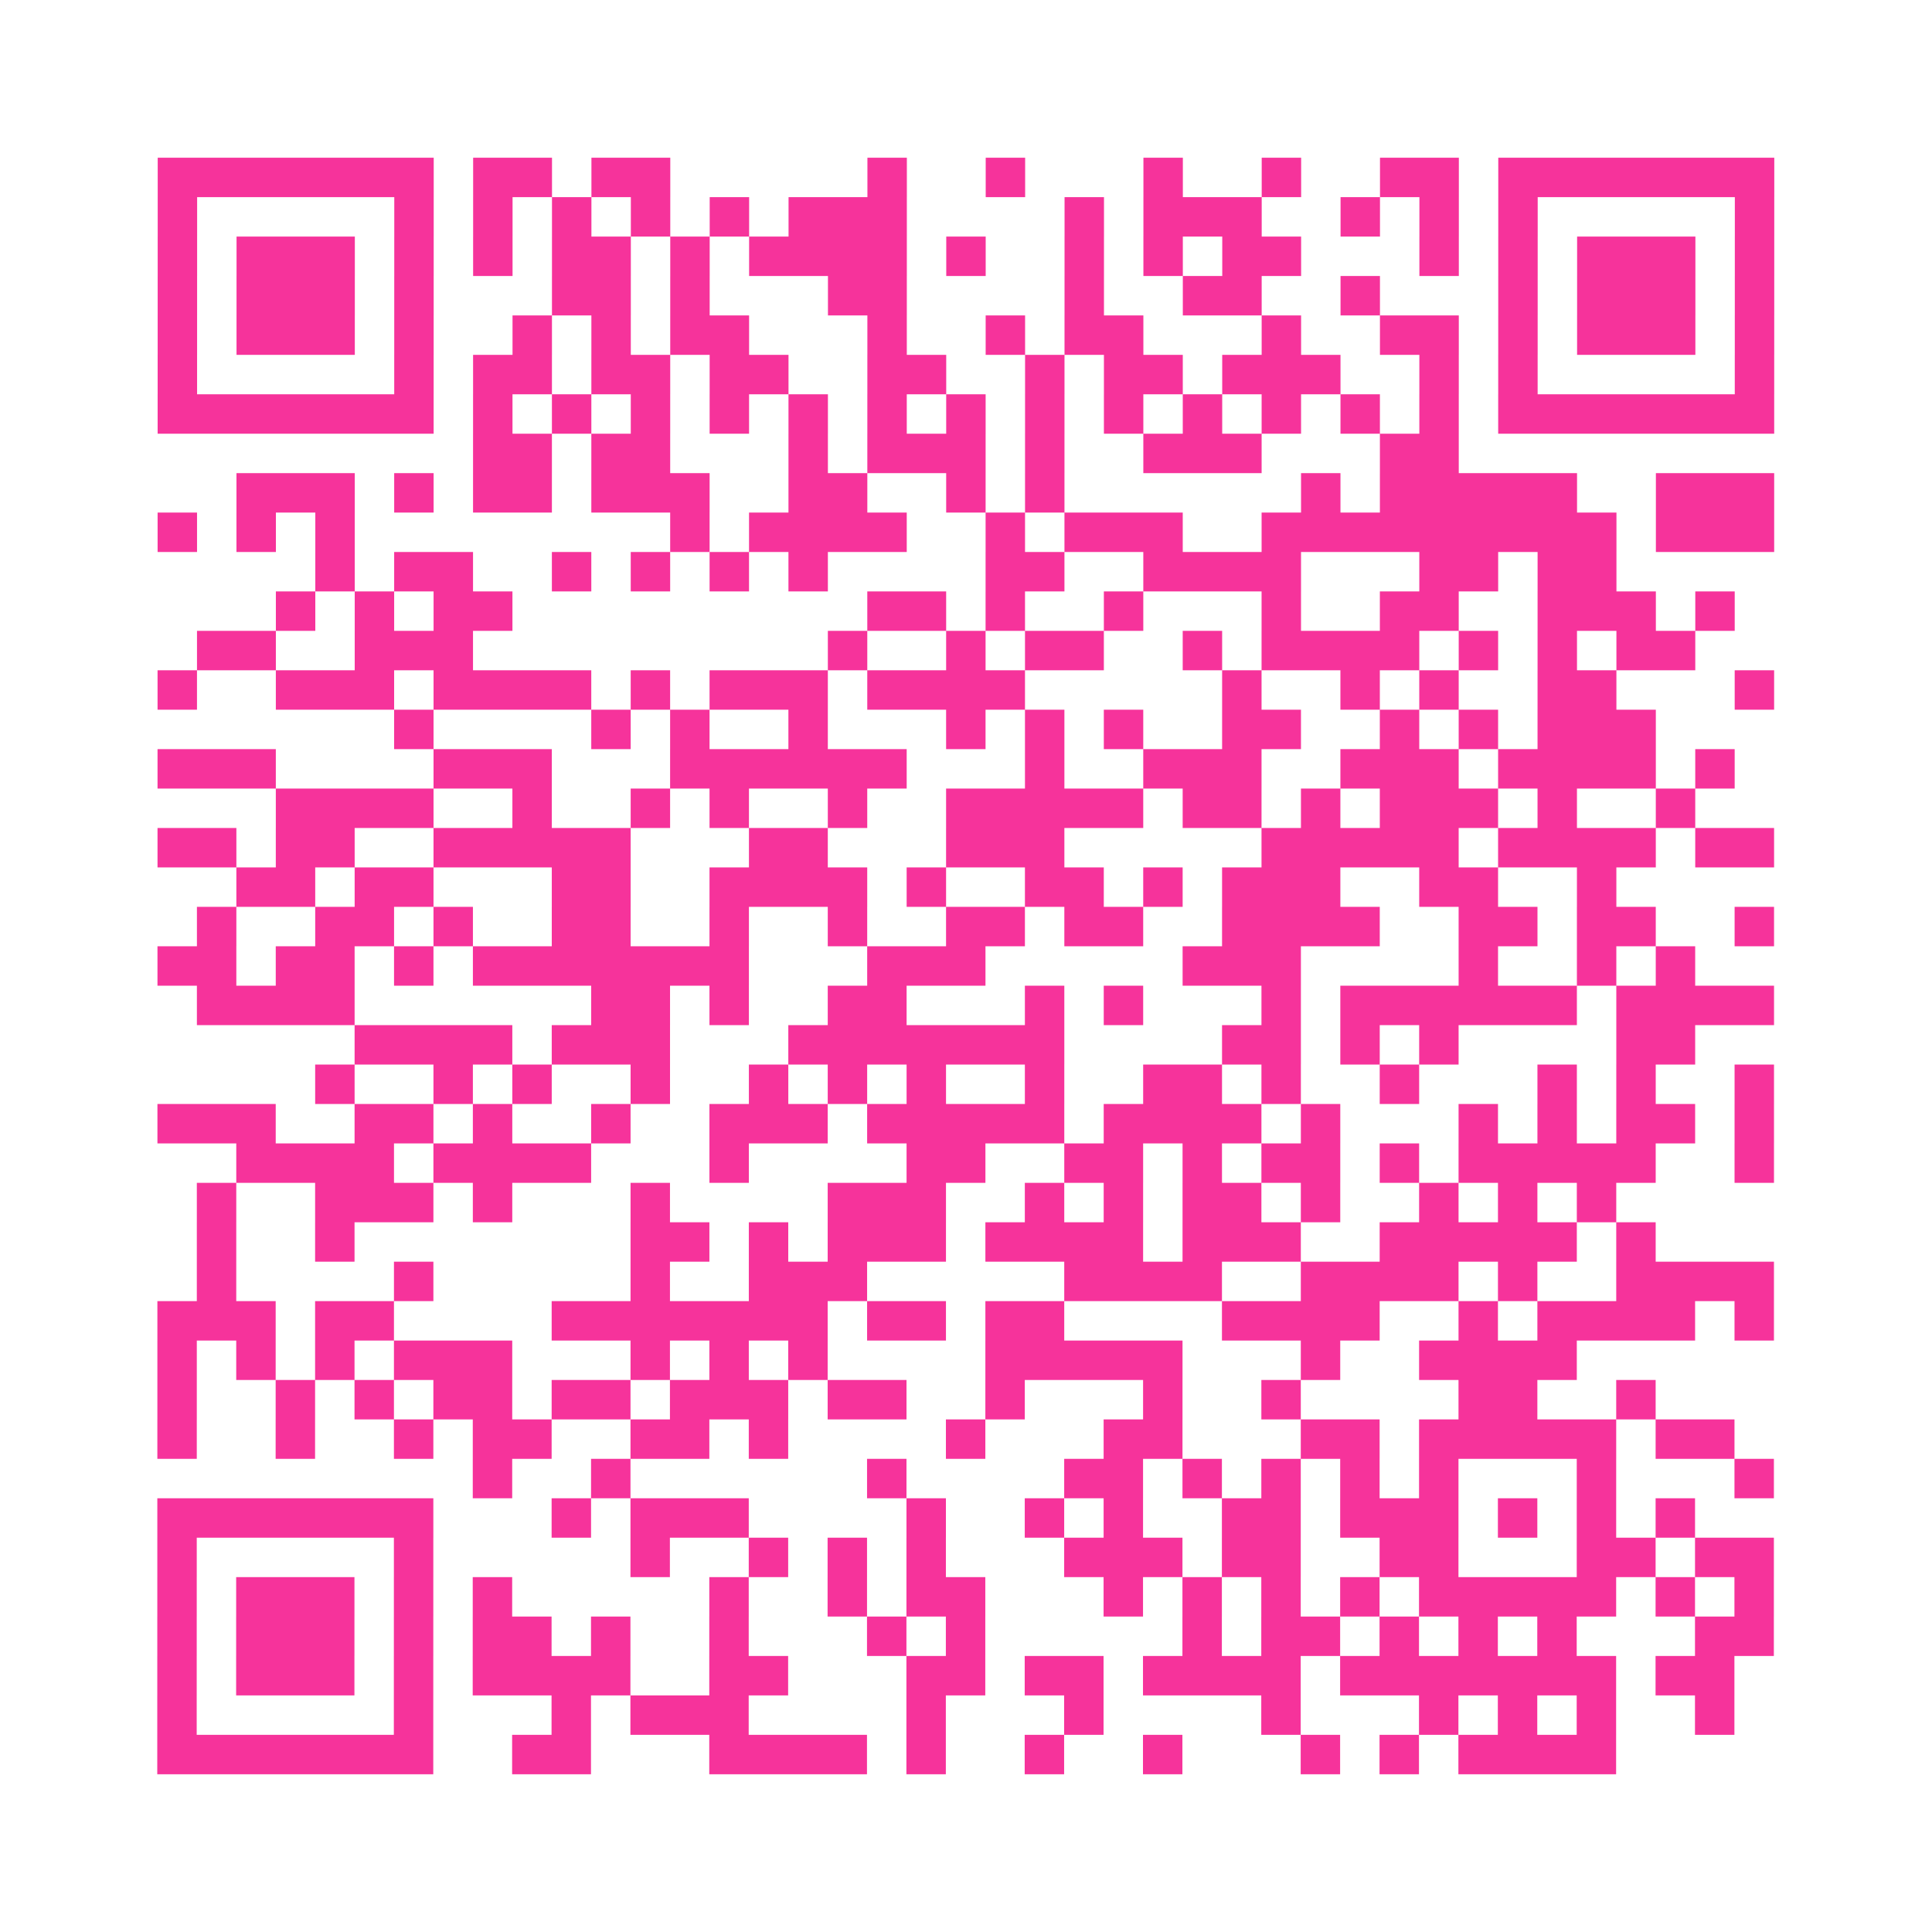 <?xml version="1.0" encoding="UTF-8"?>
<svg xmlns="http://www.w3.org/2000/svg" viewBox="0 0 49 49" class="pyqrcode"><path fill="transparent" d="M0 0h49v49h-49z"/><path stroke="#f6339b" class="pyqrline" d="M4 4.5h7m1 0h2m1 0h2m5 0h1m2 0h1m3 0h1m2 0h1m2 0h2m1 0h7m-41 1h1m5 0h1m1 0h1m1 0h1m1 0h1m1 0h1m1 0h3m4 0h1m1 0h3m2 0h1m1 0h1m1 0h1m5 0h1m-41 1h1m1 0h3m1 0h1m1 0h1m1 0h2m1 0h1m1 0h4m1 0h1m2 0h1m1 0h1m1 0h2m3 0h1m1 0h1m1 0h3m1 0h1m-41 1h1m1 0h3m1 0h1m3 0h2m1 0h1m3 0h2m4 0h1m2 0h2m2 0h1m3 0h1m1 0h3m1 0h1m-41 1h1m1 0h3m1 0h1m2 0h1m1 0h1m1 0h2m3 0h1m2 0h1m1 0h2m3 0h1m2 0h2m1 0h1m1 0h3m1 0h1m-41 1h1m5 0h1m1 0h2m1 0h2m1 0h2m2 0h2m2 0h1m1 0h2m1 0h3m2 0h1m1 0h1m5 0h1m-41 1h7m1 0h1m1 0h1m1 0h1m1 0h1m1 0h1m1 0h1m1 0h1m1 0h1m1 0h1m1 0h1m1 0h1m1 0h1m1 0h1m1 0h7m-33 1h2m1 0h2m3 0h1m1 0h3m1 0h1m2 0h3m3 0h2m-31 1h3m1 0h1m1 0h2m1 0h3m2 0h2m2 0h1m1 0h1m6 0h1m1 0h5m2 0h3m-41 1h1m1 0h1m1 0h1m8 0h1m1 0h4m2 0h1m1 0h3m2 0h9m1 0h3m-37 1h1m1 0h2m2 0h1m1 0h1m1 0h1m1 0h1m4 0h2m2 0h4m3 0h2m1 0h2m-34 1h1m1 0h1m1 0h2m9 0h2m1 0h1m2 0h1m3 0h1m2 0h2m2 0h3m1 0h1m-39 1h2m2 0h3m9 0h1m2 0h1m1 0h2m2 0h1m1 0h4m1 0h1m1 0h1m1 0h2m-39 1h1m2 0h3m1 0h4m1 0h1m1 0h3m1 0h4m5 0h1m2 0h1m1 0h1m2 0h2m3 0h1m-35 1h1m4 0h1m1 0h1m2 0h1m3 0h1m1 0h1m1 0h1m2 0h2m2 0h1m1 0h1m1 0h3m-38 1h3m4 0h3m3 0h6m3 0h1m2 0h3m2 0h3m1 0h4m1 0h1m-37 1h4m2 0h1m2 0h1m1 0h1m2 0h1m2 0h5m1 0h2m1 0h1m1 0h3m1 0h1m2 0h1m-39 1h2m1 0h2m2 0h5m3 0h2m3 0h3m5 0h5m1 0h4m1 0h2m-39 1h2m1 0h2m3 0h2m2 0h4m1 0h1m2 0h2m1 0h1m1 0h3m2 0h2m2 0h1m-36 1h1m2 0h2m1 0h1m2 0h2m2 0h1m2 0h1m2 0h2m1 0h2m2 0h4m2 0h2m1 0h2m2 0h1m-41 1h2m1 0h2m1 0h1m1 0h7m3 0h3m5 0h3m4 0h1m2 0h1m1 0h1m-38 1h4m6 0h2m1 0h1m2 0h2m3 0h1m1 0h1m3 0h1m1 0h6m1 0h4m-36 1h4m1 0h3m3 0h7m4 0h2m1 0h1m1 0h1m4 0h2m-35 1h1m2 0h1m1 0h1m2 0h1m2 0h1m1 0h1m1 0h1m2 0h1m2 0h2m1 0h1m2 0h1m3 0h1m1 0h1m2 0h1m-41 1h3m2 0h2m1 0h1m2 0h1m2 0h3m1 0h5m1 0h4m1 0h1m3 0h1m1 0h1m1 0h2m1 0h1m-39 1h4m1 0h4m3 0h1m4 0h2m2 0h2m1 0h1m1 0h2m1 0h1m1 0h5m2 0h1m-40 1h1m2 0h3m1 0h1m3 0h1m4 0h3m2 0h1m1 0h1m1 0h2m1 0h1m2 0h1m1 0h1m1 0h1m-36 1h1m2 0h1m7 0h2m1 0h1m1 0h3m1 0h4m1 0h3m2 0h5m1 0h1m-37 1h1m4 0h1m5 0h1m2 0h3m5 0h4m2 0h4m1 0h1m2 0h4m-41 1h3m1 0h2m4 0h7m1 0h2m1 0h2m4 0h4m2 0h1m1 0h4m1 0h1m-41 1h1m1 0h1m1 0h1m1 0h3m3 0h1m1 0h1m1 0h1m4 0h5m3 0h1m2 0h4m-36 1h1m2 0h1m1 0h1m1 0h2m1 0h2m1 0h3m1 0h2m2 0h1m3 0h1m2 0h1m4 0h2m2 0h1m-38 1h1m2 0h1m2 0h1m1 0h2m2 0h2m1 0h1m4 0h1m3 0h2m3 0h2m1 0h5m1 0h2m-32 1h1m2 0h1m6 0h1m4 0h2m1 0h1m1 0h1m1 0h1m1 0h1m3 0h1m3 0h1m-41 1h7m3 0h1m1 0h3m4 0h1m2 0h1m1 0h1m2 0h2m1 0h3m1 0h1m1 0h1m1 0h1m-39 1h1m5 0h1m5 0h1m2 0h1m1 0h1m1 0h1m3 0h3m1 0h2m2 0h2m3 0h2m1 0h2m-41 1h1m1 0h3m1 0h1m1 0h1m5 0h1m2 0h1m1 0h2m3 0h1m1 0h1m1 0h1m1 0h1m1 0h5m1 0h1m1 0h1m-41 1h1m1 0h3m1 0h1m1 0h2m1 0h1m2 0h1m3 0h1m1 0h1m5 0h1m1 0h2m1 0h1m1 0h1m1 0h1m3 0h2m-41 1h1m1 0h3m1 0h1m1 0h4m2 0h2m3 0h2m1 0h2m1 0h4m1 0h7m1 0h2m-40 1h1m5 0h1m3 0h1m1 0h3m4 0h1m3 0h1m4 0h1m3 0h1m1 0h1m1 0h1m2 0h1m-40 1h7m2 0h2m3 0h4m1 0h1m2 0h1m2 0h1m3 0h1m1 0h1m1 0h4"/></svg>

